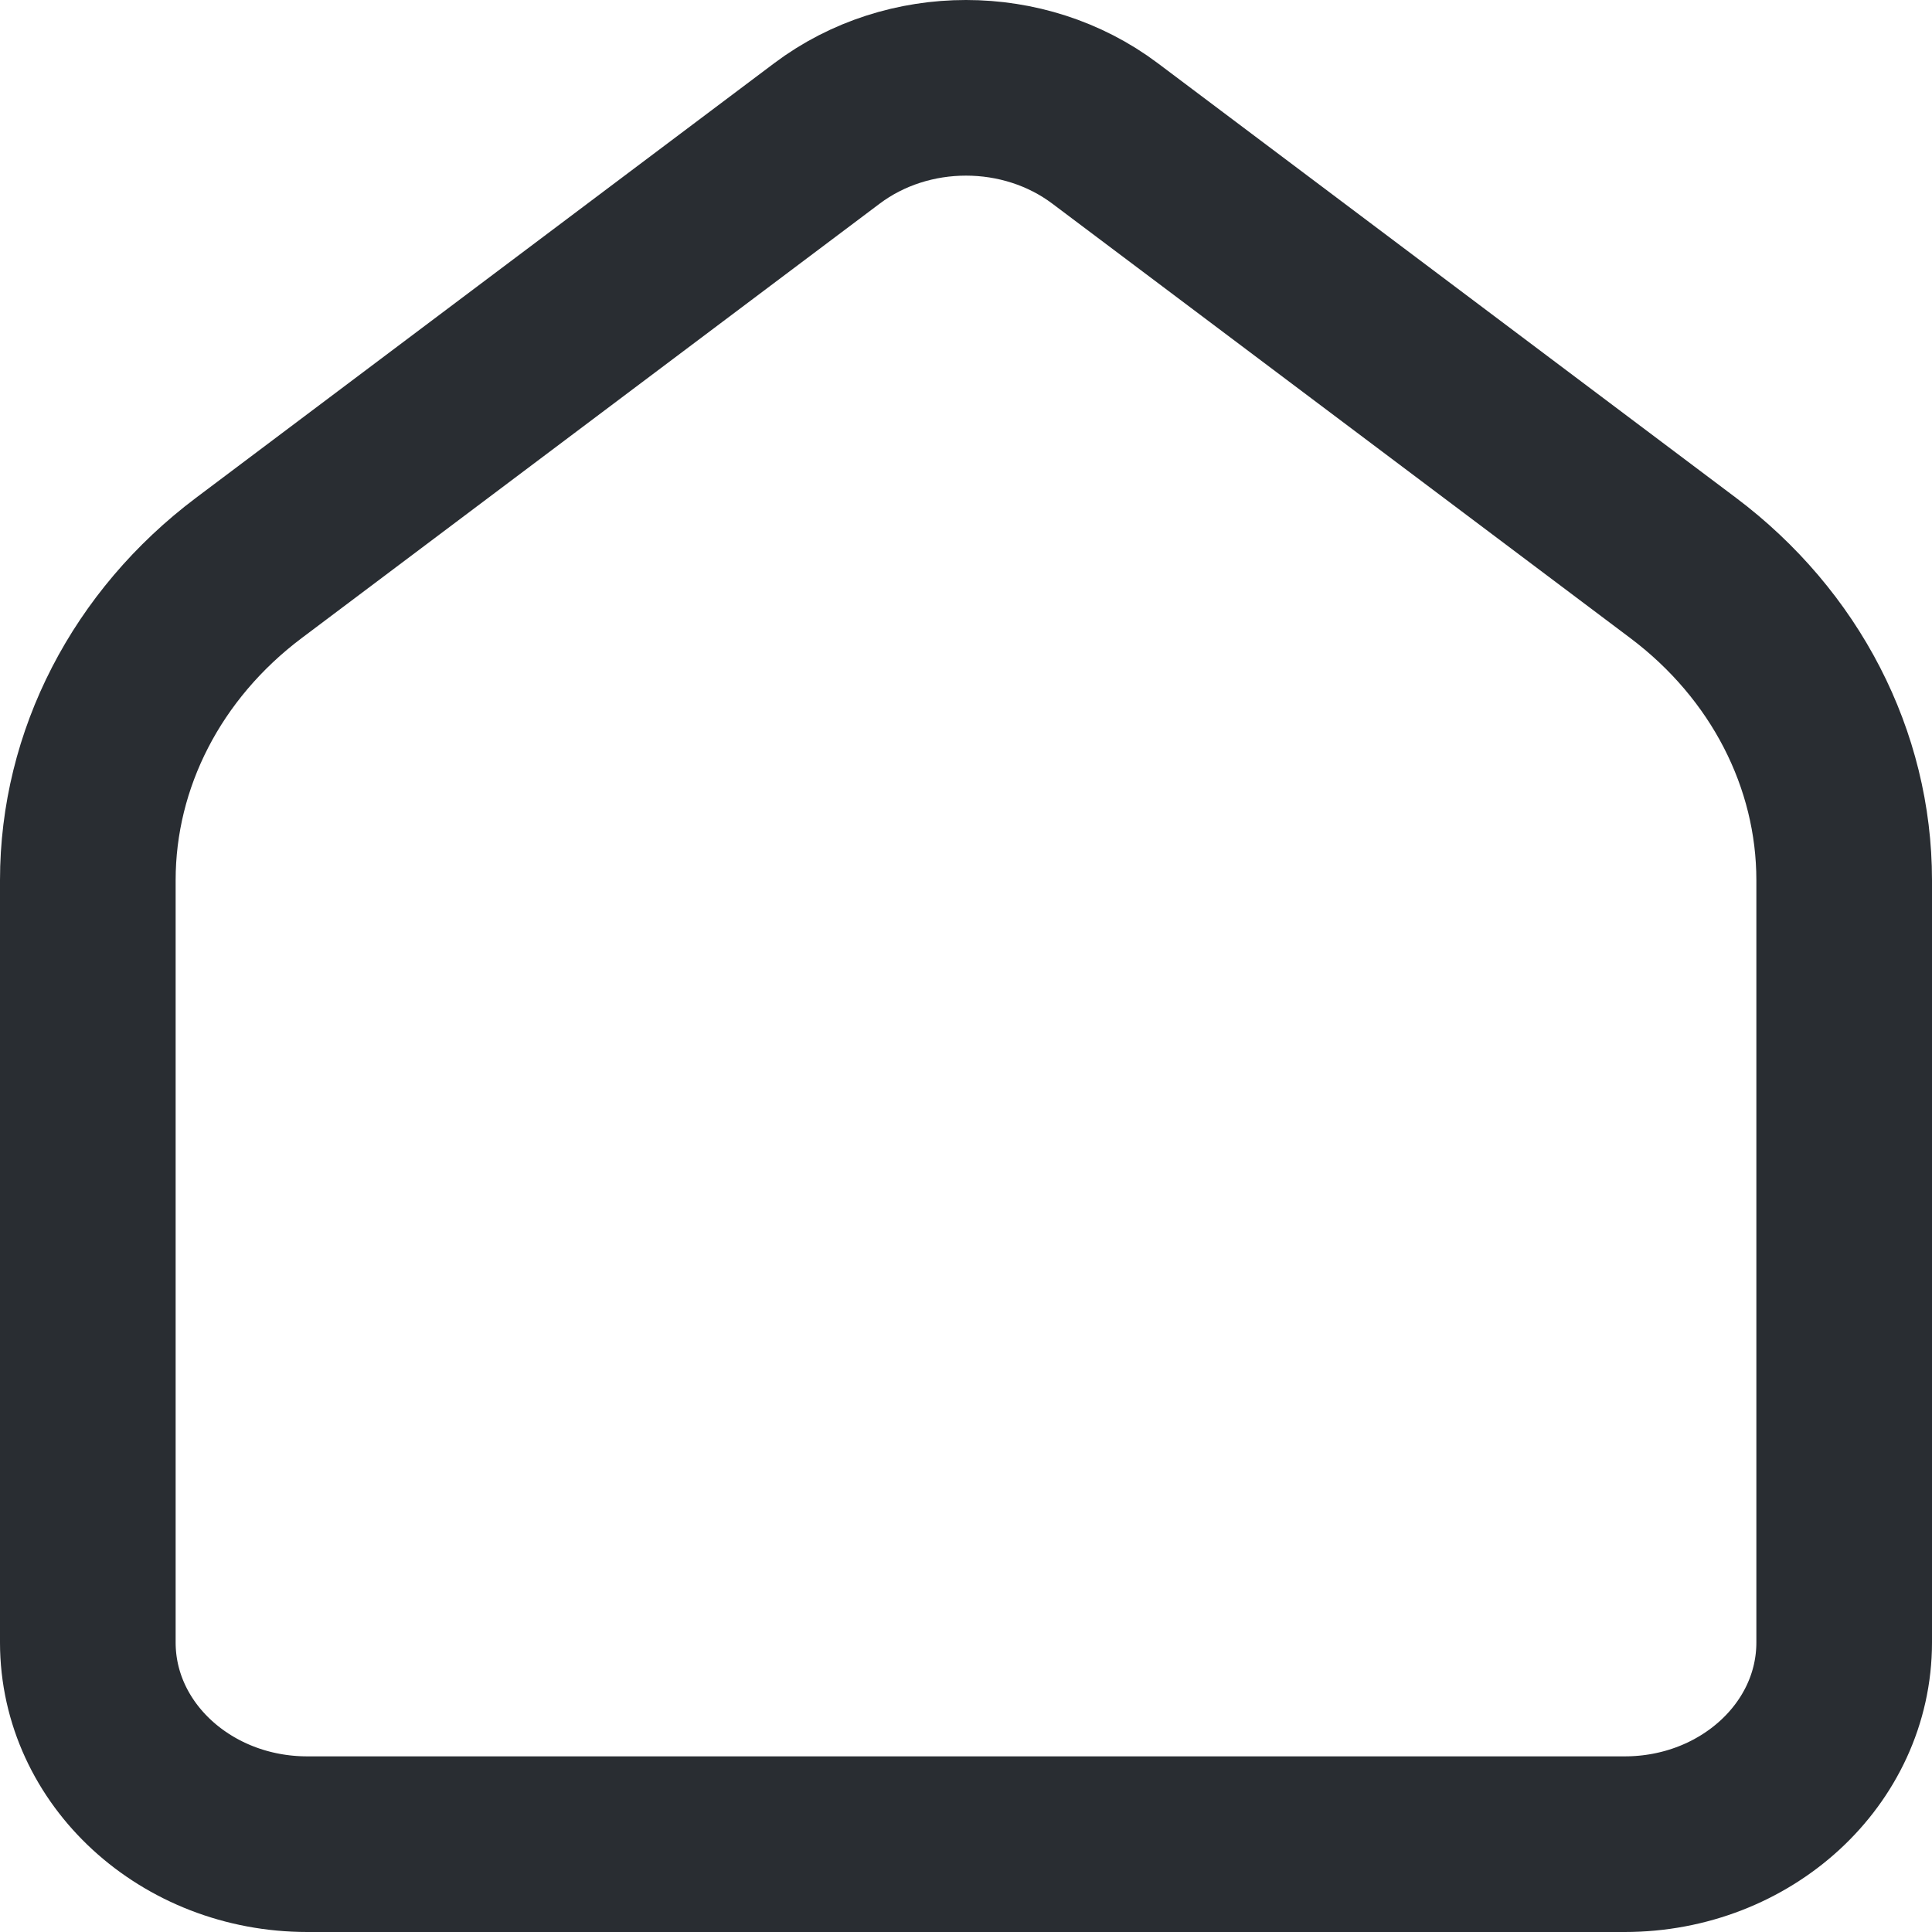 <svg width="22" height="22" viewBox="0 0 22 22" fill="none" xmlns="http://www.w3.org/2000/svg">
<path d="M1 10.023V18.703C1 19.972 2.119 21 3.5 21H6H16H18.5C19.881 21 21 19.972 21 18.703V10.023C21 8.645 20.327 7.34 19.166 6.467L12.583 1.519C11.662 0.827 10.338 0.827 9.417 1.519L2.834 6.467C1.673 7.34 1 8.645 1 10.023Z" stroke="#292D32" stroke-width="2" stroke-linecap="round"/>
</svg>
